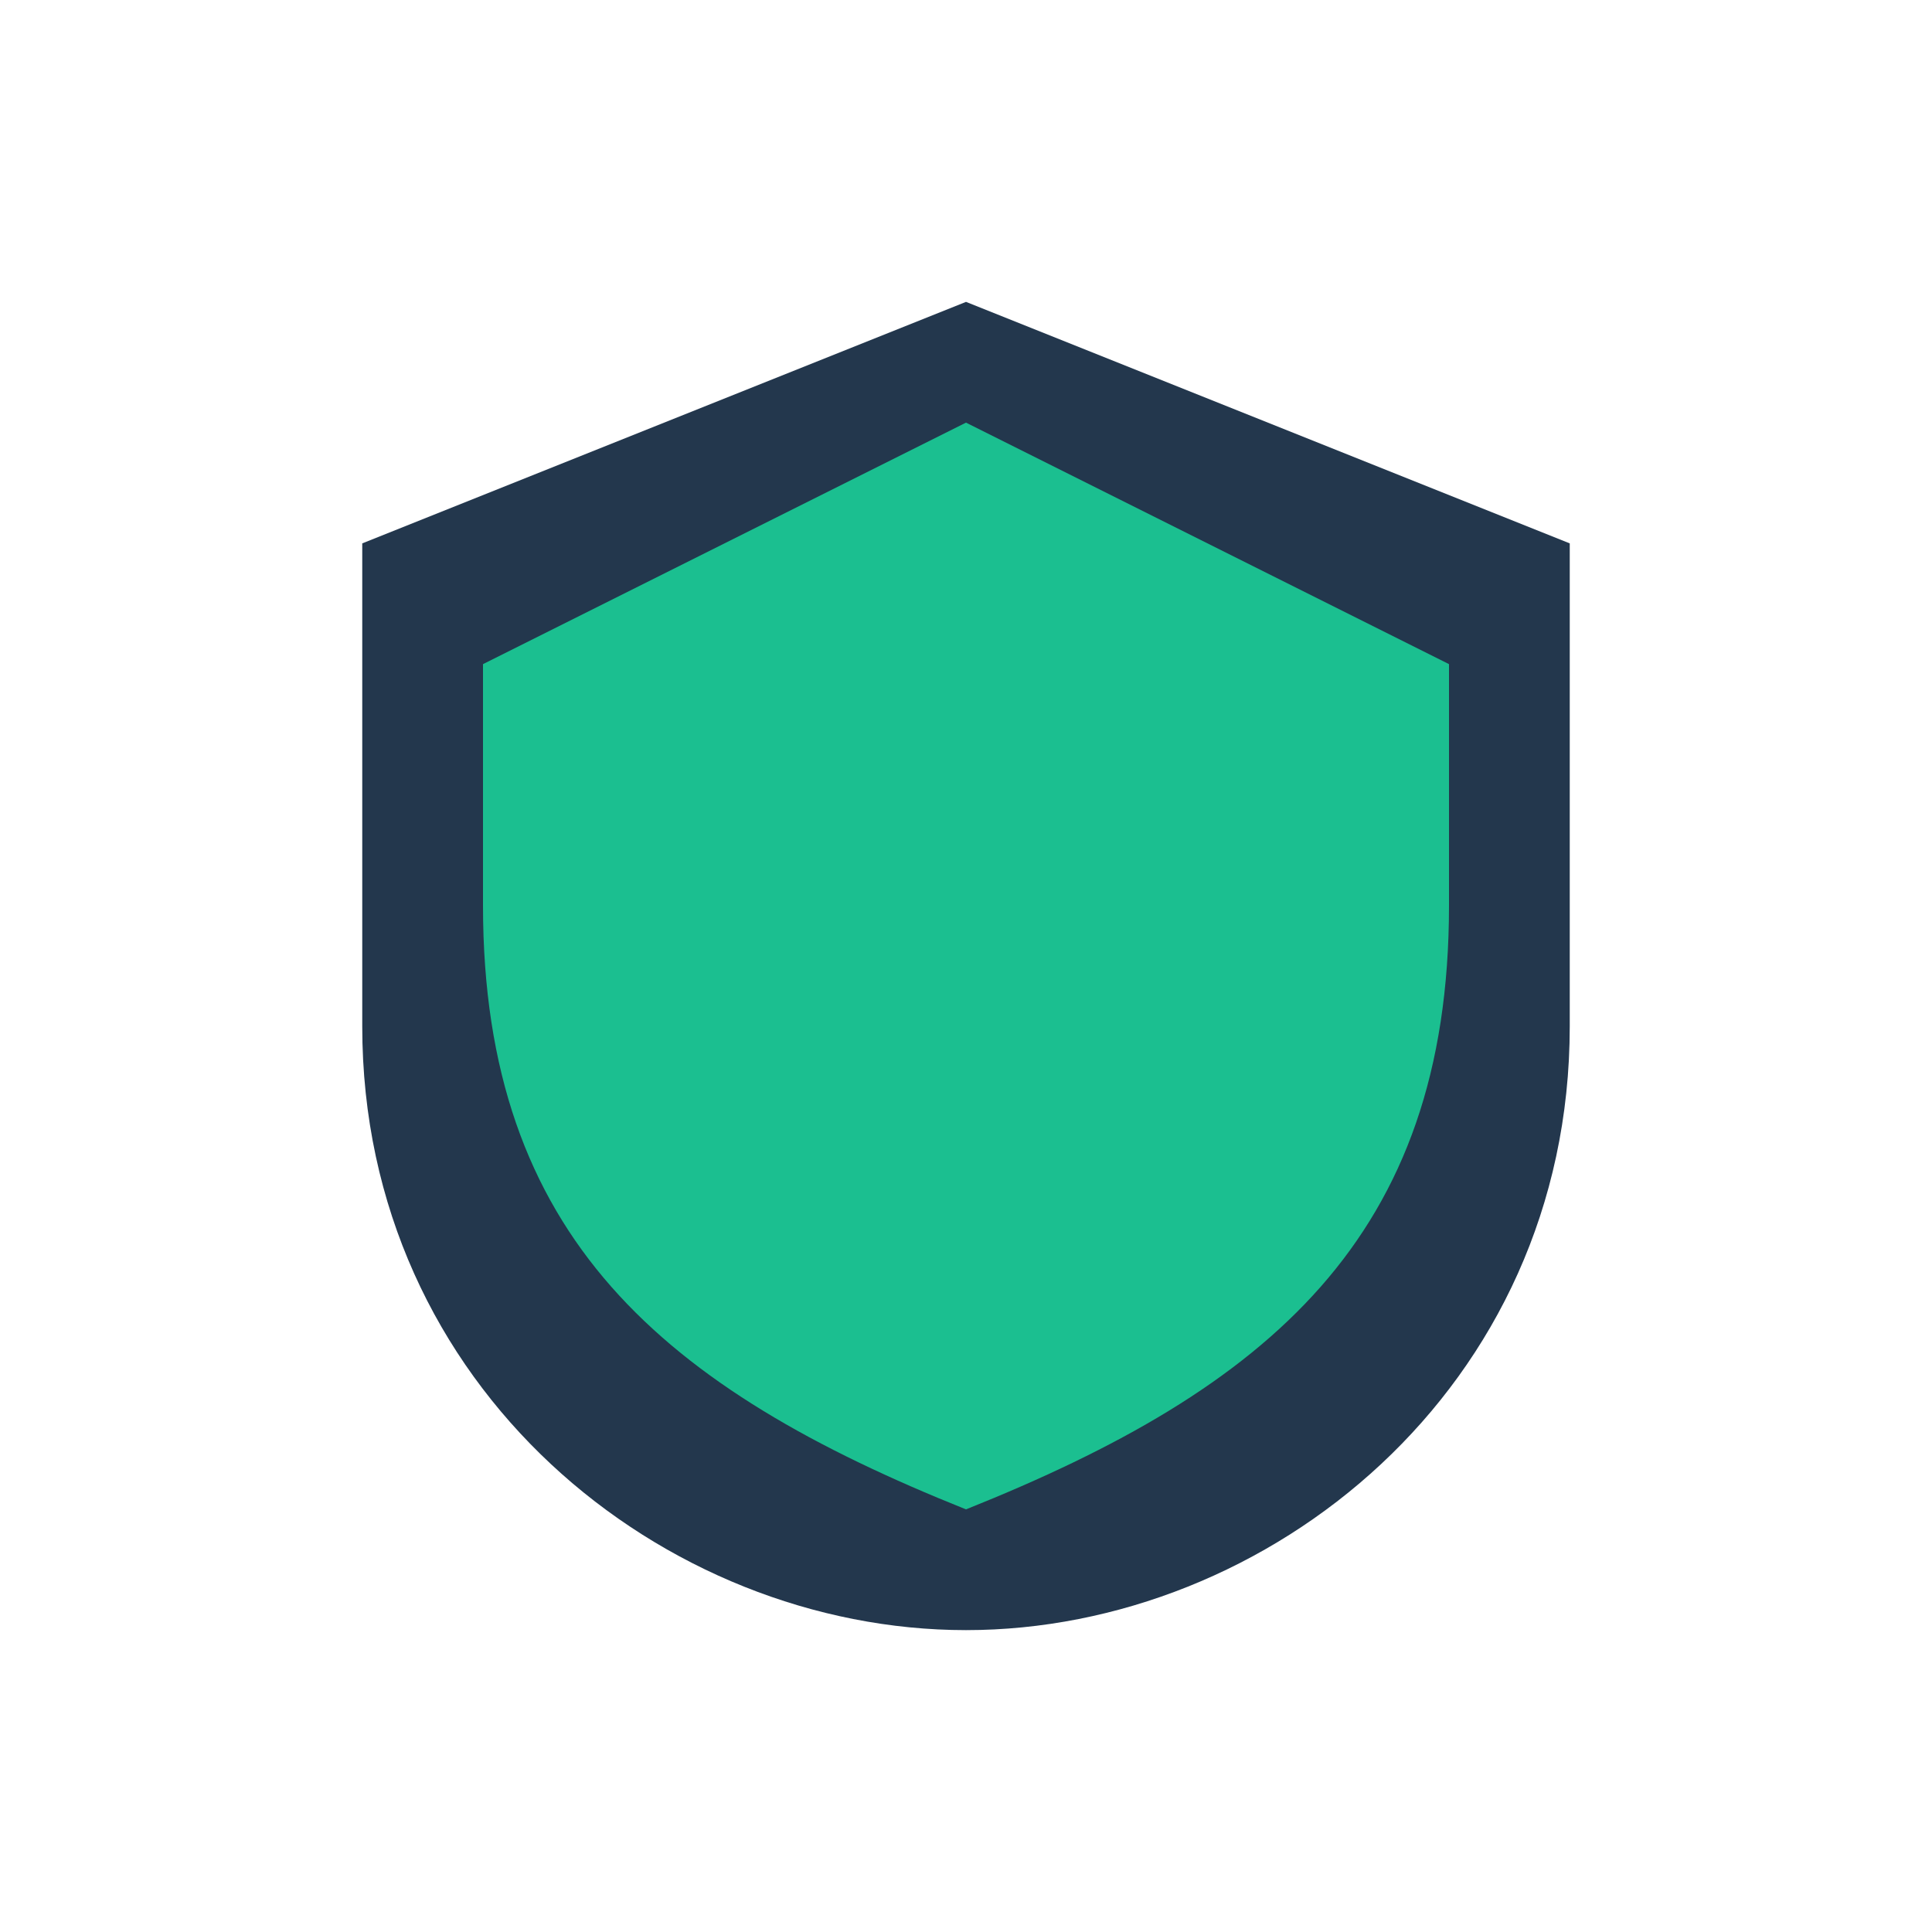 <?xml version="1.0" encoding="UTF-8"?>
<svg xmlns="http://www.w3.org/2000/svg" width="32" height="32" viewBox="0 0 32 32"><path d="M16 5l10 4v8c0 6-5 10-10 10S6 23 6 17V9z" fill="#23374D"/><path d="M16 25c5-2 8-4.5 8-10V11L16 7l-8 4v4c0 5.5 3 8 8 10z" fill="#1BBF90"/></svg>